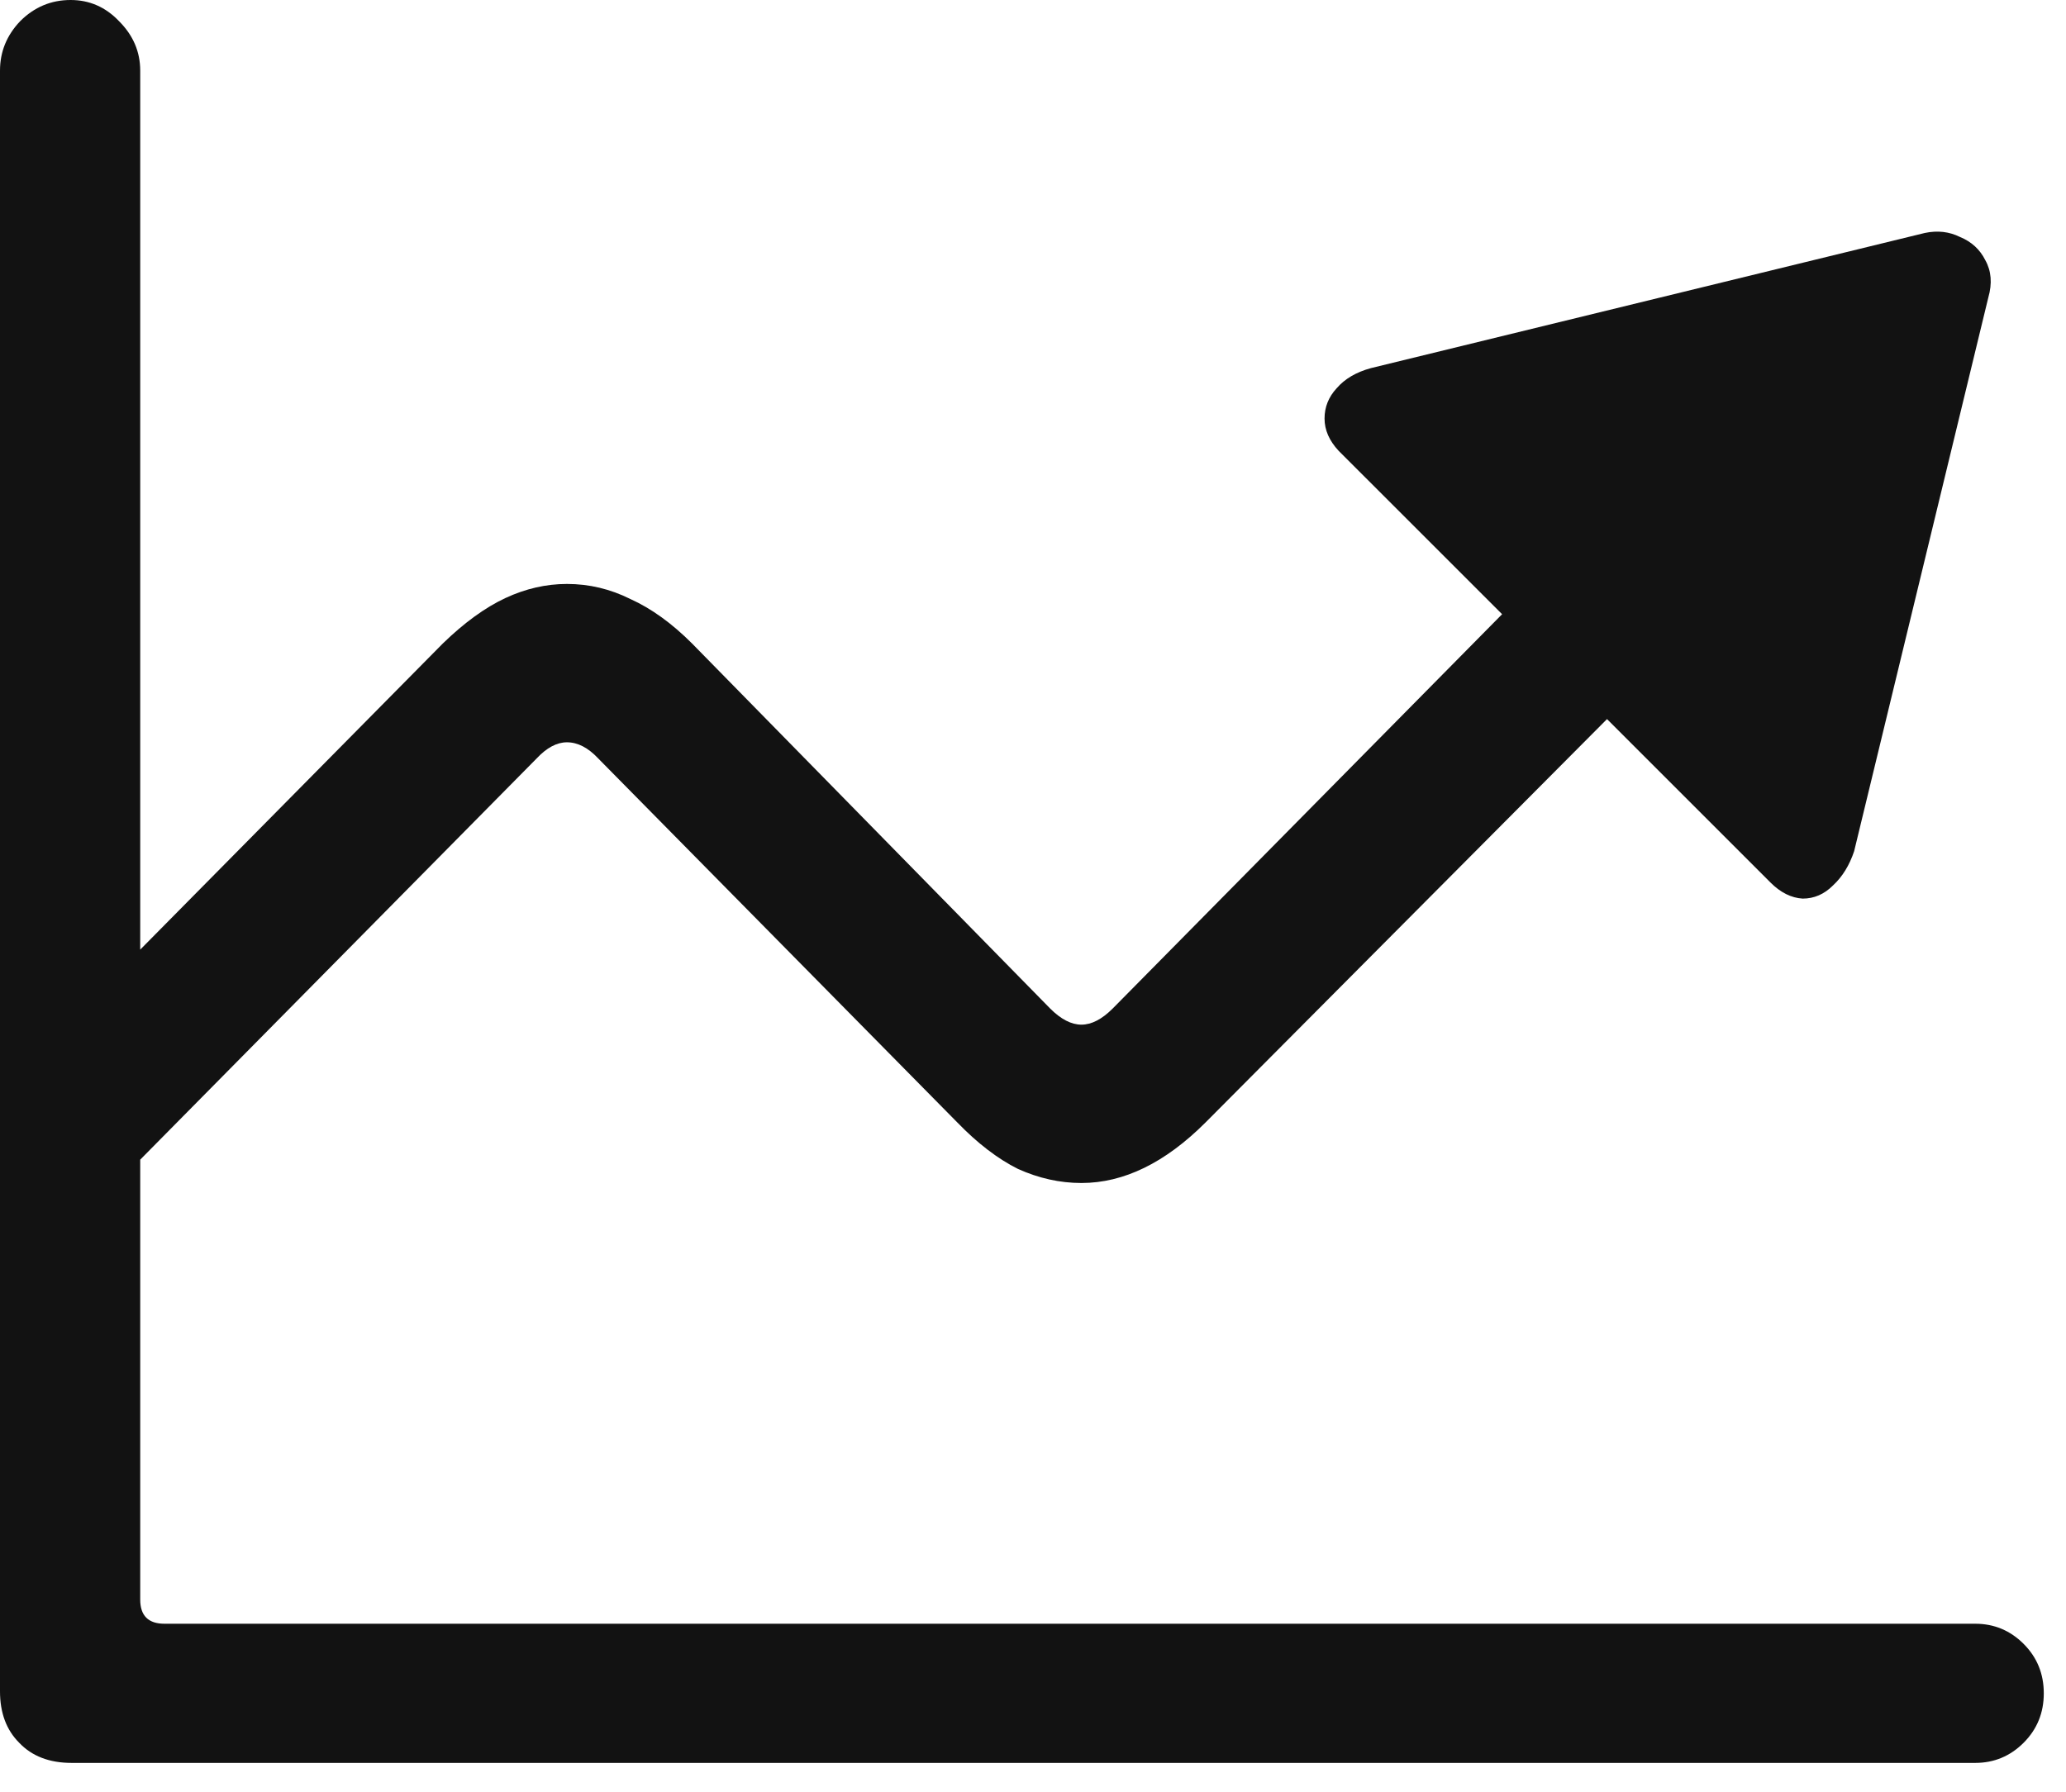 <svg width="68" height="59" viewBox="0 0 68 59" fill="none" xmlns="http://www.w3.org/2000/svg">
<path d="M0 55.682C0 56.39 0.21 56.954 0.631 57.375C1.051 57.818 1.627 58.039 2.357 58.039H65.012C65.632 58.039 66.163 57.818 66.606 57.375C67.048 56.932 67.269 56.39 67.269 55.748C67.269 55.106 67.048 54.564 66.606 54.121C66.163 53.678 65.632 53.457 65.012 53.457H5.412C4.881 53.457 4.615 53.191 4.615 52.66V2.324C4.615 1.704 4.383 1.162 3.918 0.697C3.475 0.232 2.944 0 2.324 0C1.682 0 1.129 0.232 0.664 0.697C0.221 1.162 0 1.704 0 2.324V55.682ZM4.184 38.615L17.664 24.969C17.996 24.615 18.328 24.438 18.66 24.438C19.014 24.438 19.357 24.615 19.689 24.969L31.51 36.955C32.174 37.641 32.838 38.15 33.502 38.482C34.188 38.792 34.885 38.947 35.594 38.947C36.988 38.947 38.35 38.283 39.678 36.955L52.893 23.674L58.272 29.053C58.603 29.385 58.958 29.562 59.334 29.584C59.71 29.584 60.042 29.44 60.33 29.152C60.64 28.865 60.872 28.488 61.027 28.023L65.443 9.795C65.576 9.33 65.543 8.921 65.344 8.566C65.167 8.212 64.89 7.958 64.514 7.803C64.159 7.626 63.772 7.581 63.352 7.67L45.123 12.119C44.636 12.252 44.26 12.473 43.994 12.783C43.728 13.071 43.596 13.403 43.596 13.779C43.596 14.156 43.751 14.51 44.06 14.842L49.44 20.221L36.623 33.203C36.269 33.557 35.926 33.734 35.594 33.734C35.262 33.734 34.919 33.557 34.565 33.203L22.777 21.184C22.113 20.52 21.438 20.033 20.752 19.723C20.088 19.391 19.391 19.225 18.66 19.225C17.974 19.225 17.299 19.38 16.635 19.689C15.971 19.999 15.284 20.497 14.576 21.184L0.73 35.195L4.184 38.615Z" fill="#121212"/>
</svg>
